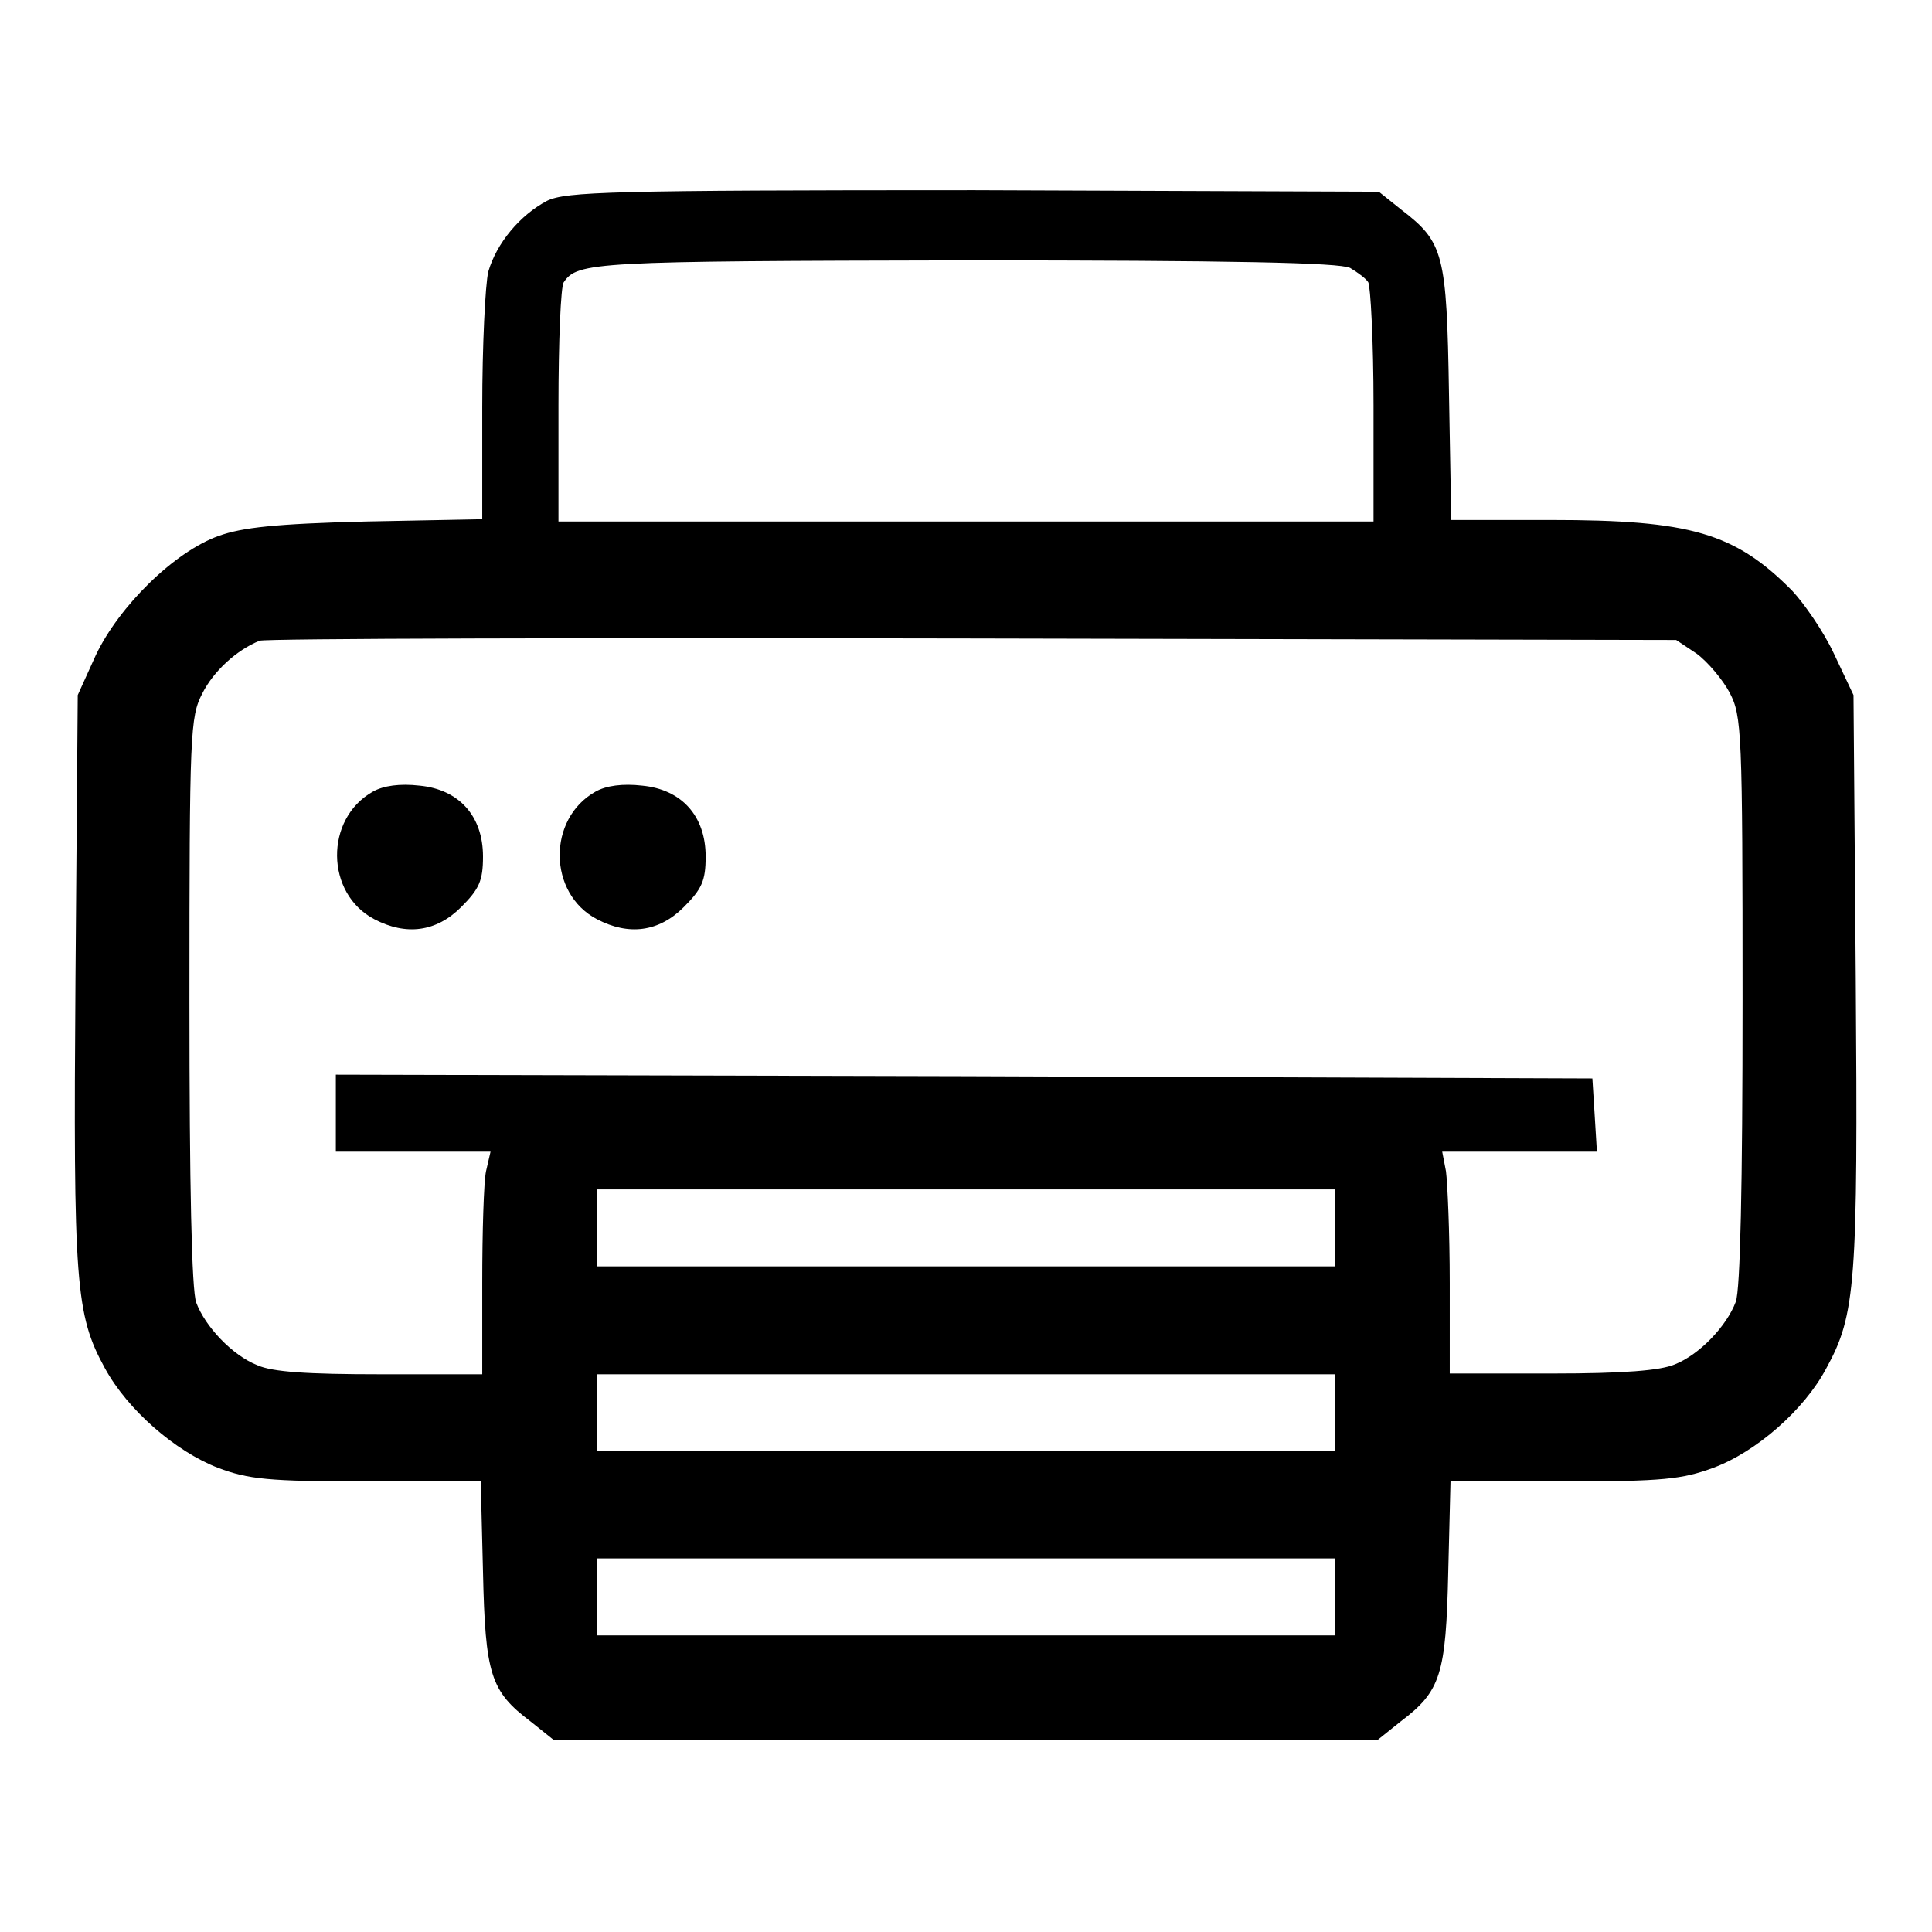 <?xml version="1.0" encoding="utf-8"?>
<!-- Svg Vector Icons : http://www.onlinewebfonts.com/icon -->
<!DOCTYPE svg PUBLIC "-//W3C//DTD SVG 1.1//EN" "http://www.w3.org/Graphics/SVG/1.1/DTD/svg11.dtd">
<svg version="1.1" xmlns="http://www.w3.org/2000/svg" xmlns:xlink="http://www.w3.org/1999/xlink" x="0px" y="0px" viewBox="0 0 256 256" enable-background="new 0 0 256 256" xml:space="preserve">
<g><g><g><path fill="#000000" d="M72.5,26.6c-3.6,1.9-6.7,5.6-7.8,9.4c-0.4,1.7-0.8,9.8-0.8,18v14.8l-15.4,0.3c-12.1,0.3-16.4,0.8-19.5,1.9c-5.9,2.1-13.2,9.3-16.3,15.8l-2.4,5.3l-0.3,37.5c-0.3,40.5,0,44.6,3.9,51.7c3,5.5,9.3,11,15,13.2c4,1.5,6.6,1.8,19.7,1.8h15.1l0.3,12c0.3,13.6,1,15.8,6.3,19.8l3,2.4H128h54.6l3-2.4c5.3-4,6-6.2,6.3-19.8l0.3-12h15.1c13.1,0,15.6-0.3,19.7-1.8c5.7-2.1,12.1-7.7,15-13.2c3.9-7.1,4.2-11.2,3.9-51.7l-0.3-37.5l-2.6-5.5c-1.4-3-4-6.7-5.5-8.3c-7.6-7.7-13.5-9.4-32-9.4h-13.2l-0.3-16.7c-0.3-18.6-0.7-20.1-6.3-24.4l-3-2.4l-53.6-0.2C80.9,25.2,75,25.4,72.5,26.6z M178.9,35.5c1,0.6,2.1,1.4,2.4,1.9c0.3,0.5,0.7,7.8,0.7,16.3v15.4h-54H74V53.7c0-8.4,0.3-15.8,0.7-16.3c1.8-2.7,4.1-2.8,53.1-2.9C163.3,34.5,177.5,34.8,178.9,35.5z M224.8,86.6c1.5,1.1,3.5,3.5,4.4,5.2c1.6,3.1,1.7,5.1,1.7,40.8c0,24.5-0.3,38.3-0.9,39.9c-1.2,3.2-4.8,7-8.1,8.3c-1.9,0.8-6.7,1.2-16.3,1.2h-13.5V170c0-6.7-0.3-13.3-0.5-14.8l-0.5-2.6h10.2h10.3l-0.3-4.9l-0.3-4.8l-83.2-0.3l-83.3-0.2v5.1v5.1h10.2H65l-0.6,2.6c-0.3,1.4-0.5,8.1-0.5,14.8v12.1H50.4c-9.6,0-14.3-0.3-16.3-1.2c-3.3-1.3-6.9-5.1-8.1-8.3c-0.6-1.6-0.9-15.4-0.9-39.9c0-35.7,0.1-37.7,1.7-40.8c1.5-3,4.6-5.8,7.6-7c0.7-0.3,43.2-0.4,94.5-0.3l93.2,0.2L224.8,86.6z M176.9,162.7v5.1H128H79.1v-5.1v-5.1H128h48.9V162.7z M176.9,187.2v5.1H128H79.1v-5.1v-5.1H128h48.9V187.2z M176.9,211.6v5.1H128H79.1v-5.1v-5.1H128h48.9V211.6z"/><path fill="#000000" d="M49.4,104.9c-6.4,3.6-6.3,13.5,0.2,16.9c4.2,2.2,8.2,1.7,11.5-1.6c2.4-2.4,2.9-3.5,2.9-6.7c0-5.4-3.2-8.9-8.4-9.4C53,103.8,50.8,104.1,49.4,104.9z"/><path fill="#000000" d="M78.9,104.9c-6.4,3.6-6.3,13.5,0.2,16.9c4.2,2.2,8.2,1.7,11.5-1.6c2.4-2.4,2.9-3.5,2.9-6.7c0-5.4-3.2-8.9-8.4-9.4C82.5,103.8,80.3,104.1,78.9,104.9z"/></g></g></g>
</svg>